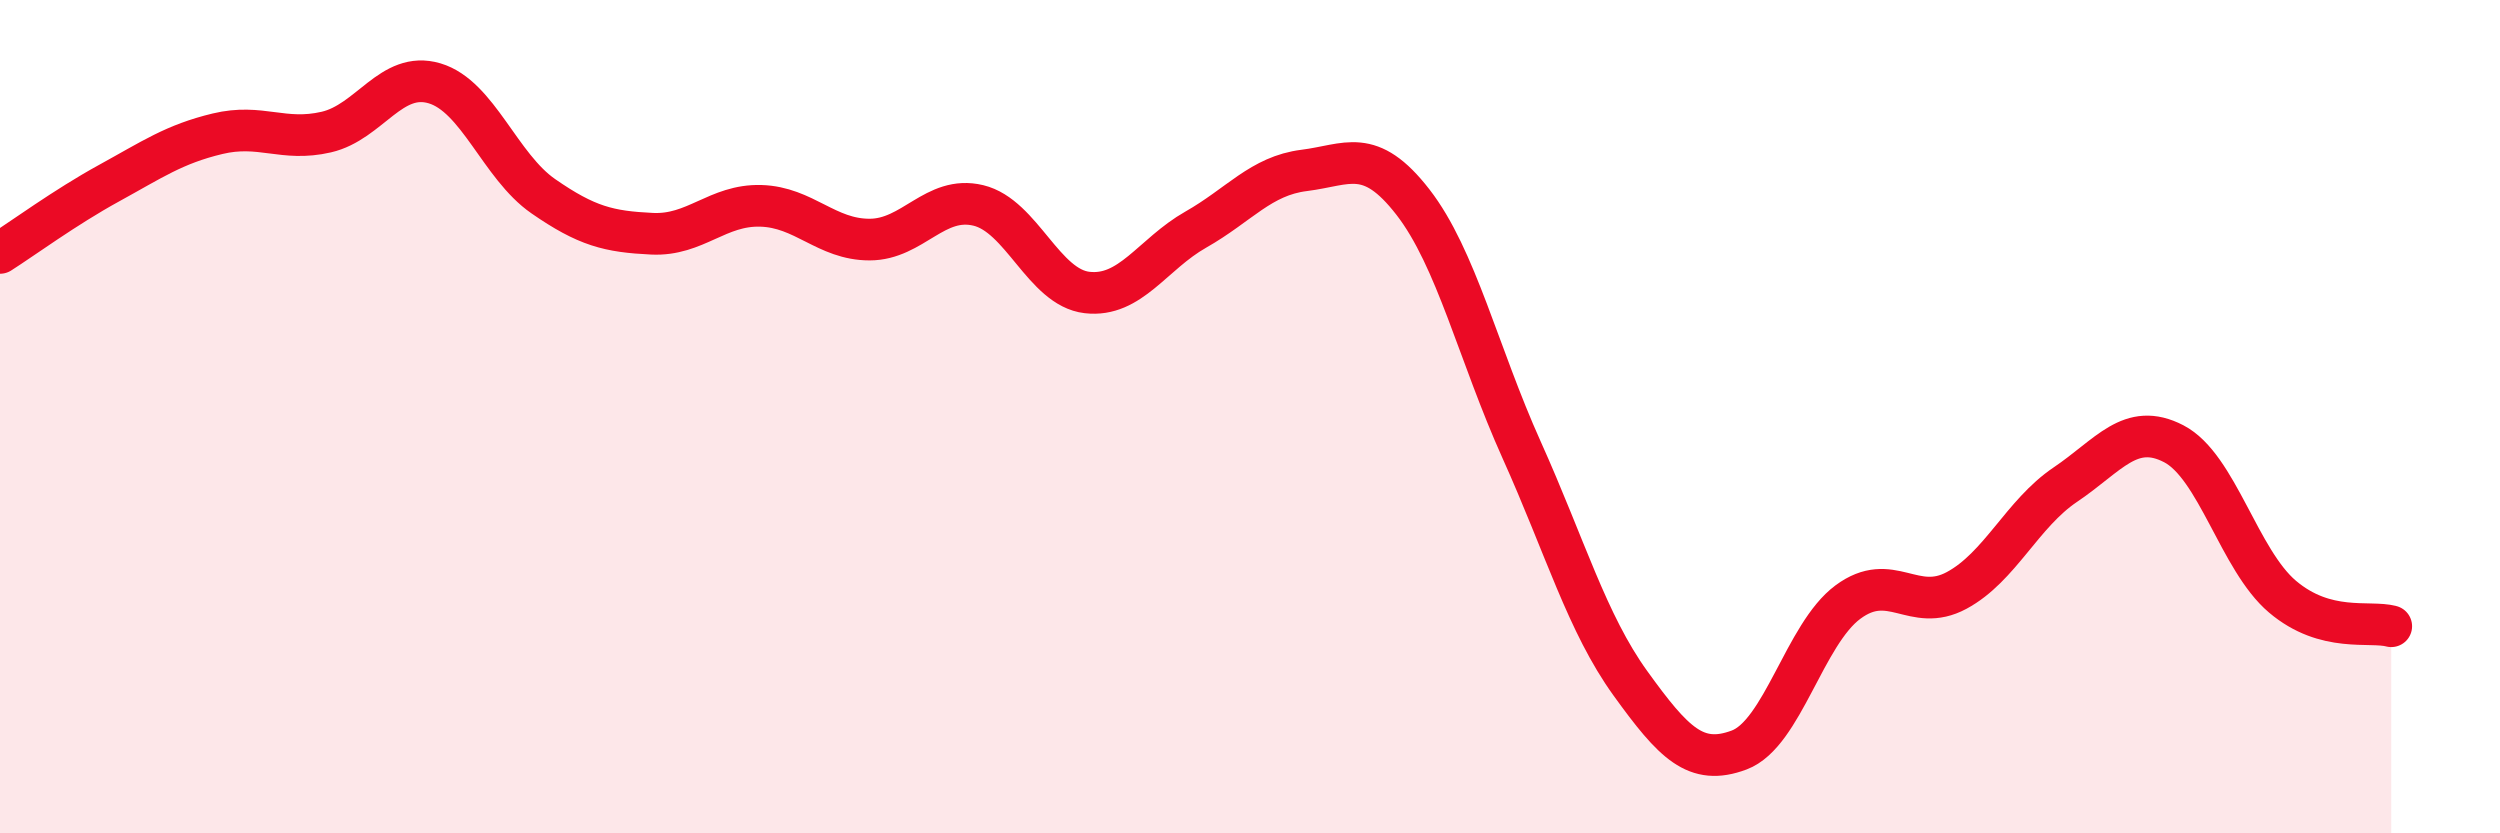 
    <svg width="60" height="20" viewBox="0 0 60 20" xmlns="http://www.w3.org/2000/svg">
      <path
        d="M 0,6.07 C 0.52,5.74 1.57,4.97 2.61,4.4 C 3.65,3.83 4.18,3.46 5.22,3.21 C 6.26,2.96 6.79,3.41 7.83,3.17 C 8.87,2.93 9.39,1.69 10.43,2 C 11.47,2.31 12,3.99 13.04,4.71 C 14.08,5.43 14.61,5.56 15.65,5.61 C 16.69,5.66 17.22,4.91 18.26,4.94 C 19.3,4.97 19.83,5.75 20.87,5.75 C 21.91,5.75 22.44,4.68 23.48,4.93 C 24.52,5.18 25.05,6.9 26.09,7.02 C 27.13,7.14 27.66,6.1 28.7,5.51 C 29.74,4.92 30.26,4.22 31.3,4.09 C 32.34,3.96 32.87,3.51 33.91,4.85 C 34.95,6.19 35.48,8.49 36.52,10.8 C 37.56,13.11 38.09,14.96 39.13,16.4 C 40.17,17.84 40.7,18.39 41.74,18 C 42.78,17.61 43.31,15.22 44.35,14.45 C 45.39,13.68 45.92,14.73 46.96,14.17 C 48,13.61 48.53,12.33 49.57,11.63 C 50.61,10.93 51.13,10.11 52.17,10.65 C 53.21,11.19 53.74,13.44 54.78,14.32 C 55.82,15.2 56.87,14.89 57.39,15.03L57.39 20L0 20Z"
        fill="#EB0A25"
        opacity="0.1"
        stroke-linecap="round"
        stroke-linejoin="round"
      />
      <path
        d="M 0,6.07 C 0.52,5.74 1.57,4.97 2.61,4.4 C 3.65,3.83 4.18,3.46 5.22,3.21 C 6.26,2.96 6.79,3.41 7.83,3.17 C 8.87,2.93 9.39,1.69 10.43,2 C 11.47,2.31 12,3.99 13.04,4.71 C 14.08,5.43 14.61,5.56 15.65,5.61 C 16.69,5.66 17.22,4.91 18.26,4.94 C 19.3,4.97 19.83,5.75 20.87,5.75 C 21.91,5.75 22.44,4.68 23.48,4.93 C 24.52,5.18 25.05,6.9 26.09,7.02 C 27.13,7.14 27.66,6.1 28.7,5.51 C 29.74,4.92 30.26,4.22 31.3,4.09 C 32.34,3.96 32.87,3.51 33.91,4.85 C 34.95,6.19 35.48,8.49 36.52,10.8 C 37.56,13.11 38.09,14.96 39.13,16.4 C 40.17,17.84 40.7,18.39 41.74,18 C 42.78,17.61 43.31,15.22 44.35,14.45 C 45.39,13.68 45.92,14.73 46.96,14.17 C 48,13.61 48.53,12.33 49.57,11.63 C 50.61,10.93 51.13,10.11 52.17,10.65 C 53.21,11.19 53.74,13.44 54.78,14.32 C 55.82,15.2 56.87,14.89 57.39,15.03"
        stroke="#EB0A25"
        stroke-width="1"
        fill="none"
        stroke-linecap="round"
        stroke-linejoin="round"
      />
    </svg>
  